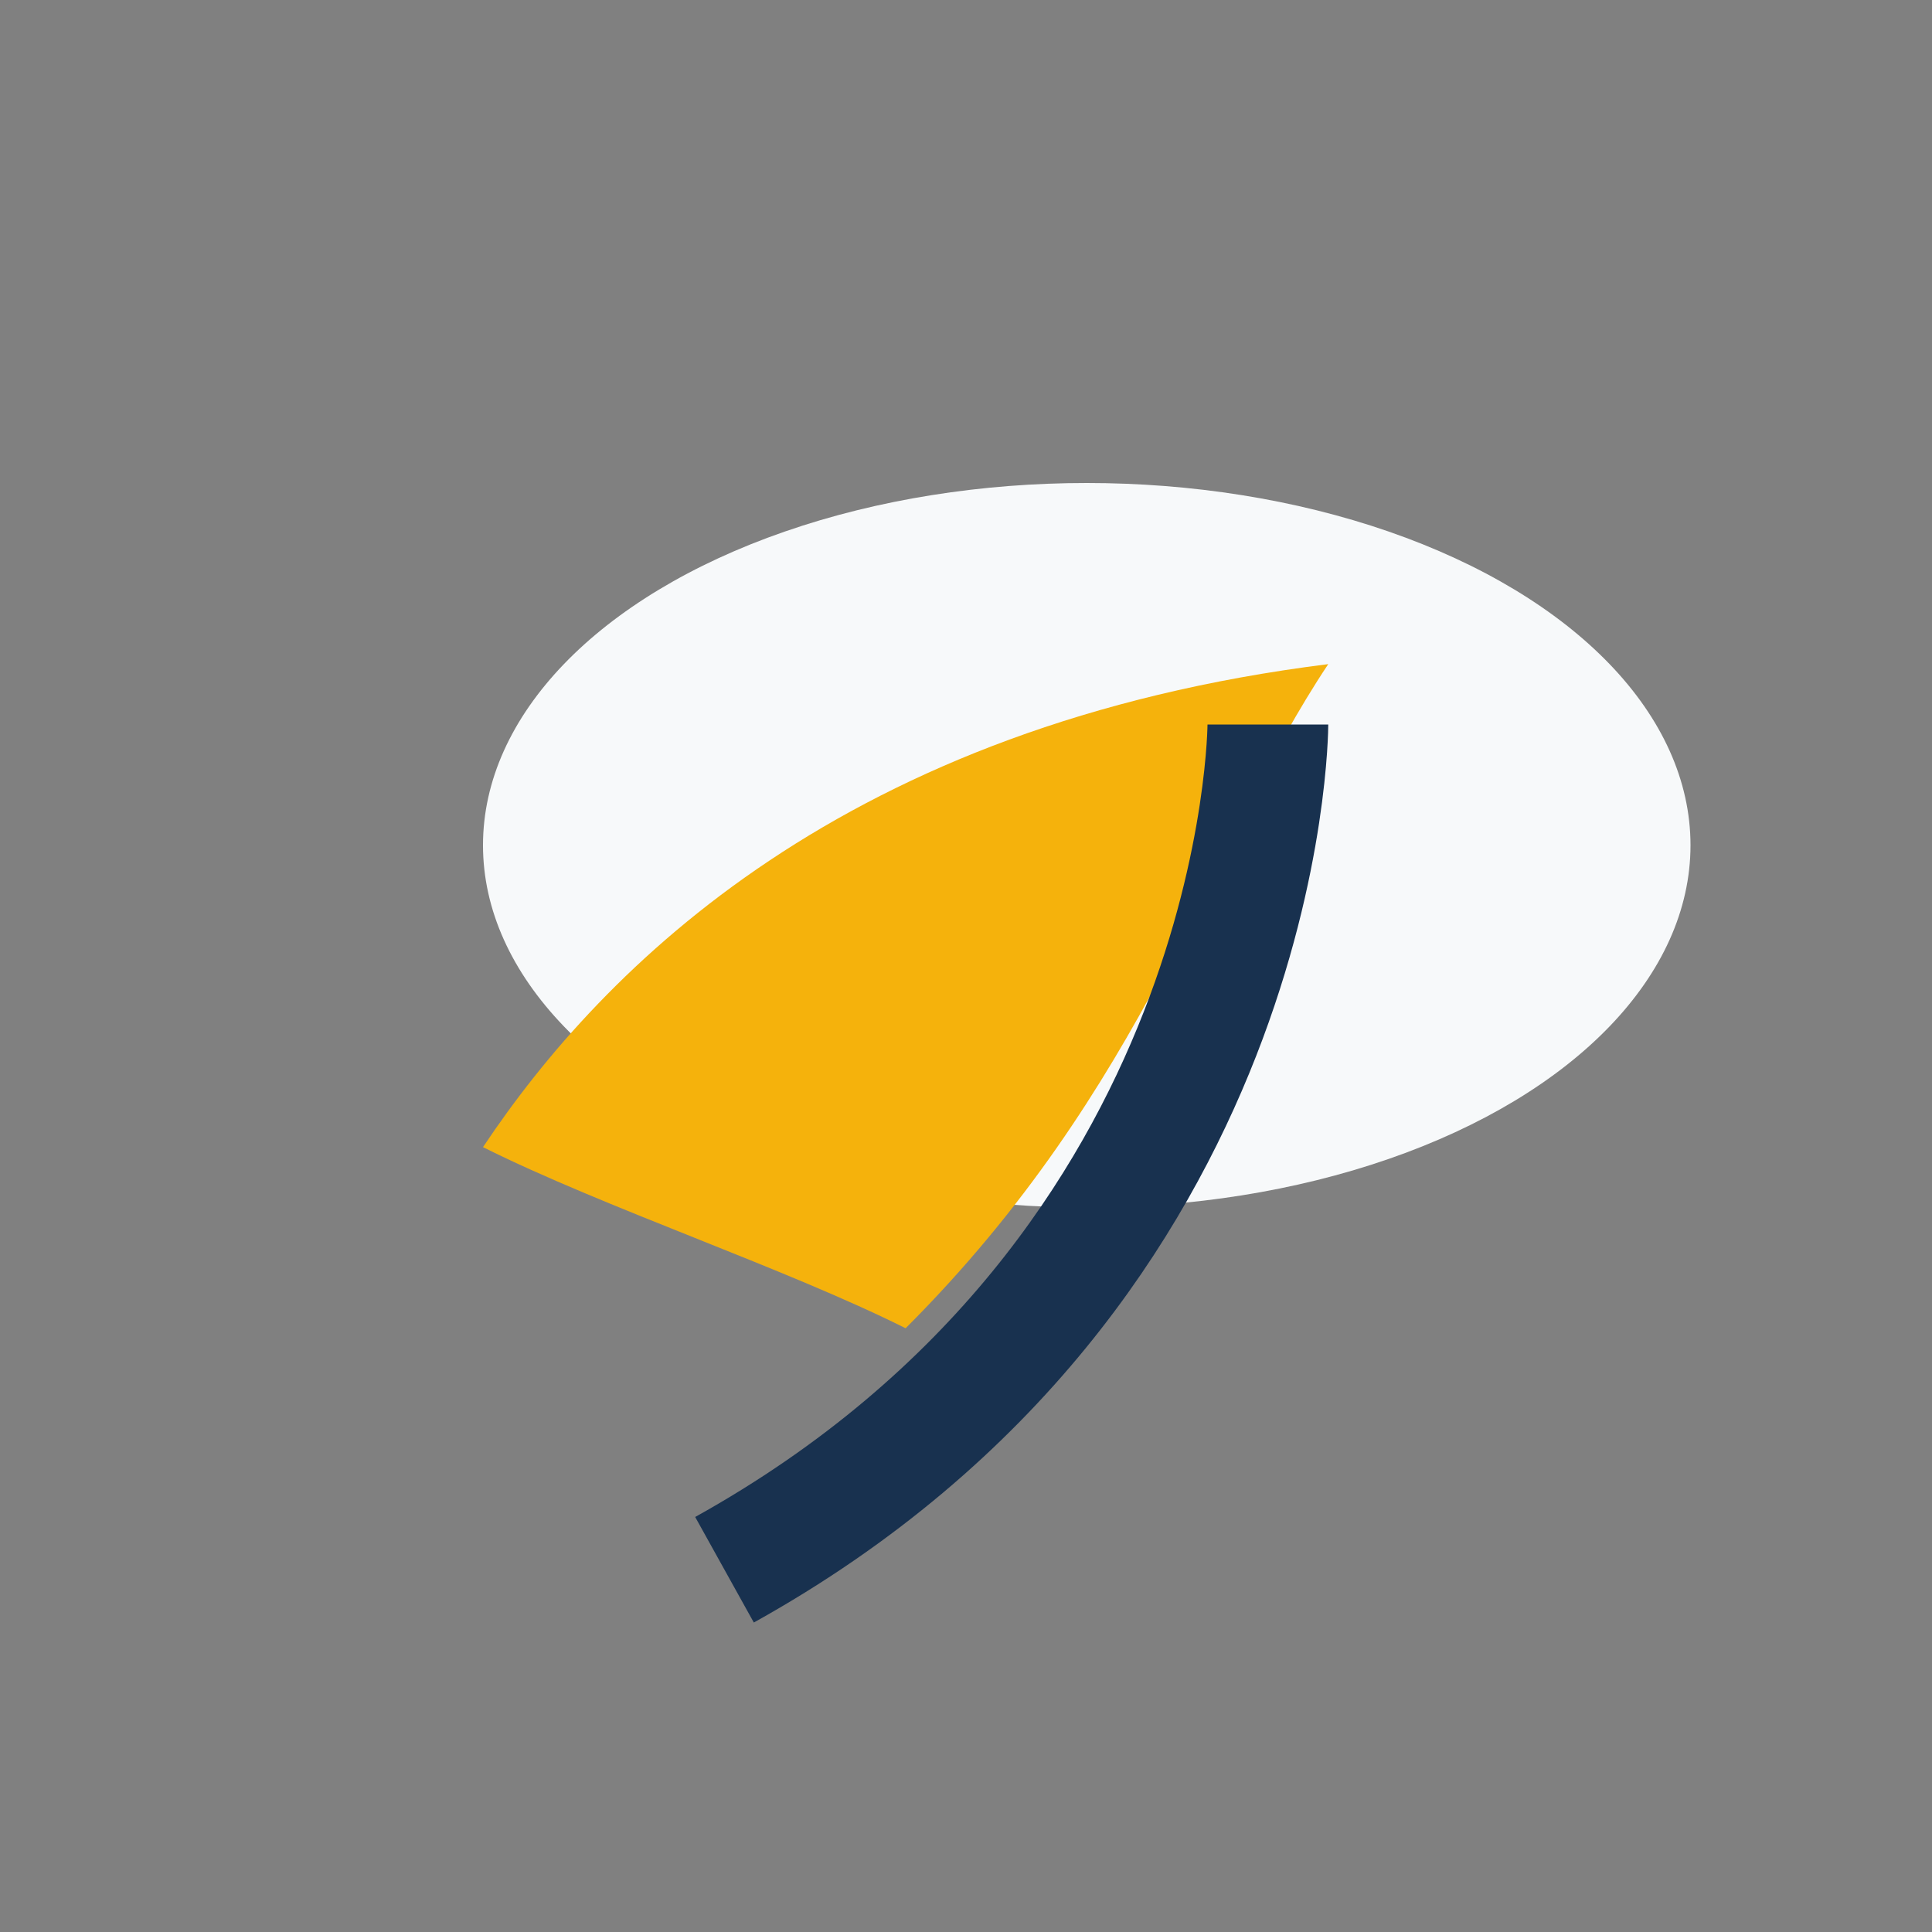 <?xml version="1.0" encoding="UTF-8"?>
<svg xmlns="http://www.w3.org/2000/svg" width="32" height="32" viewBox="0 0 32 32"><rect x="0" y="0" width="32" height="32" fill="#808080" stroke="none"/><ellipse cx="18" cy="14" rx="10" ry="6" fill="#F7F9FA"/><path d="M8 19c2-3 6-7 14-8-2 3-3 7-7 11-2-1-5-2-7-3z" fill="#F5B20C"/><path d="M12 26c9-5 9-14 9-14" stroke="#18314F" stroke-width="2" fill="none"/></svg>